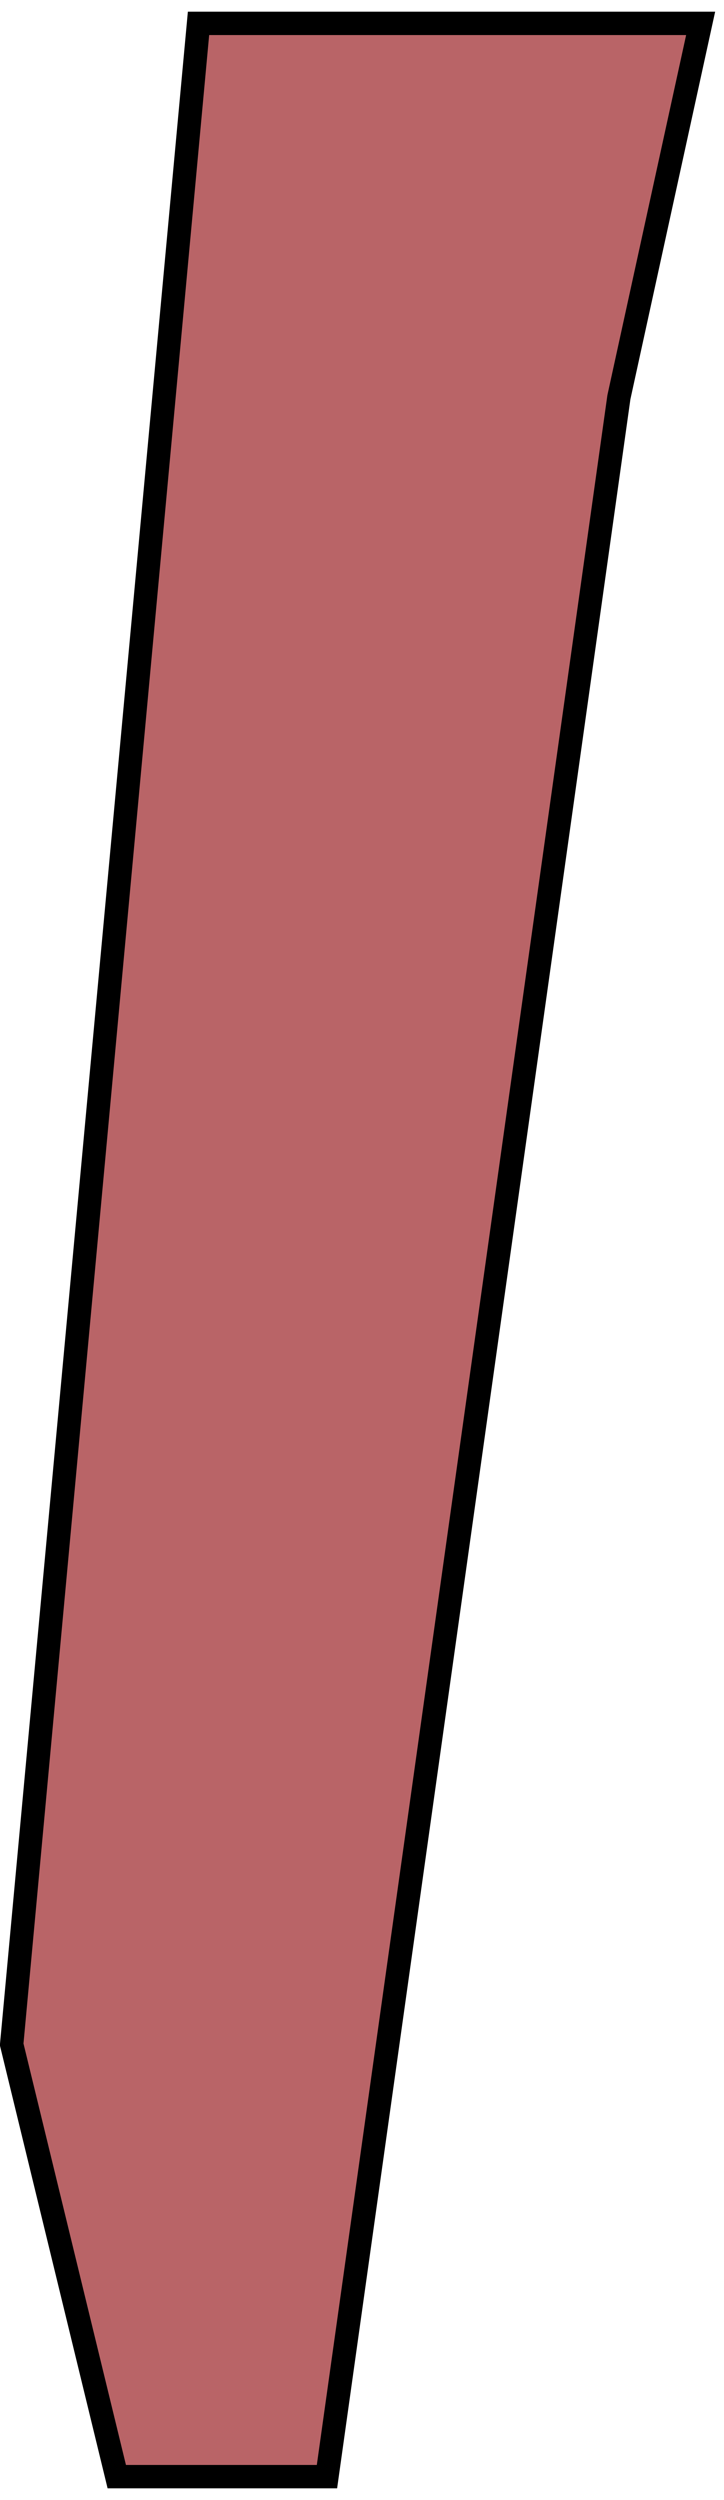 <?xml version="1.0" encoding="UTF-8"?> <svg xmlns="http://www.w3.org/2000/svg" width="31" height="107" viewBox="0 0 31 107" fill="none"><path d="M30 1H8.5L0.5 87.5L5 106H14L26.5 17L30 1Z" fill="#900B0F" fill-opacity="0.63" stroke="black"></path></svg> 
